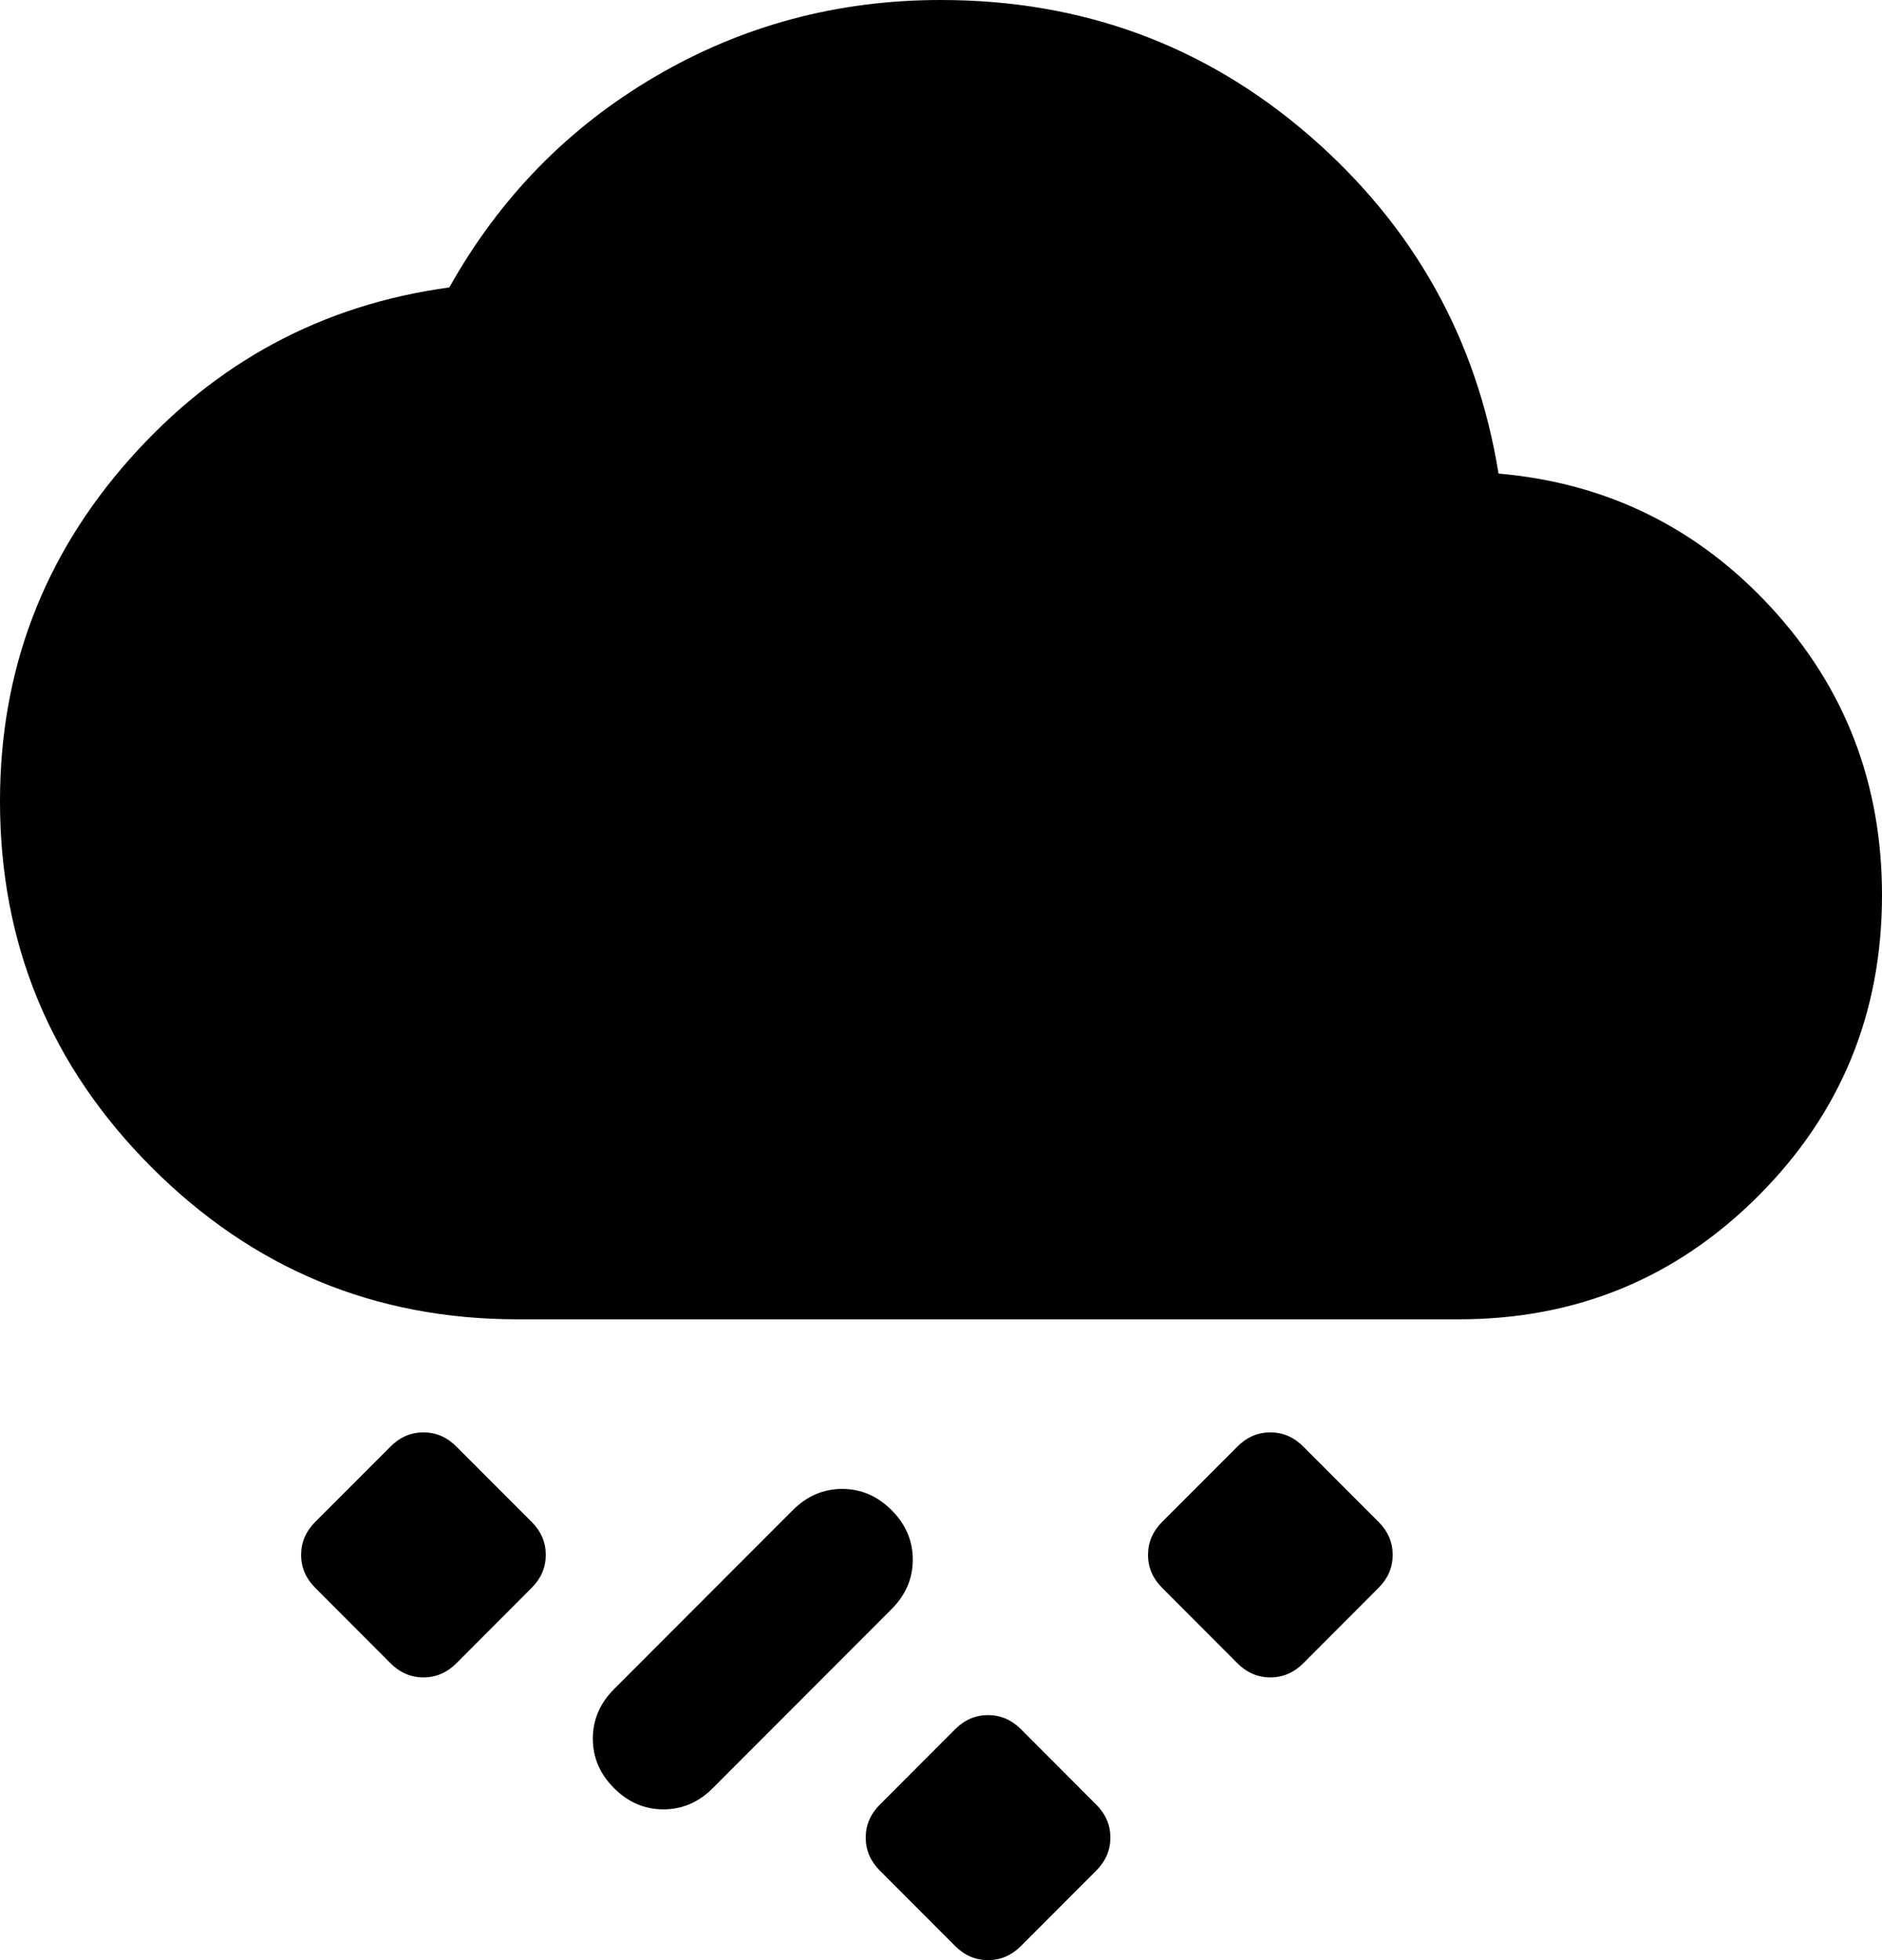 <svg xmlns="http://www.w3.org/2000/svg" fill="none" viewBox="0 0 24 25" height="25" width="24">
<path fill="black" d="M13.98 23.858L13.02 24.82C12.9 24.94 12.76 25 12.6 25C12.44 25 12.3 24.94 12.18 24.82L11.22 23.858C11.1 23.738 11.04 23.598 11.04 23.438C11.04 23.277 11.1 23.137 11.22 23.017L12.18 22.055C12.3 21.935 12.44 21.875 12.6 21.875C12.76 21.875 12.9 21.935 13.02 22.055L13.98 23.017C14.1 23.137 14.16 23.277 14.16 23.438C14.16 23.598 14.1 23.738 13.98 23.858ZM7.83 22.806C7.65 22.626 7.56 22.416 7.56 22.175C7.56 21.935 7.65 21.725 7.83 21.544L10.11 19.261C10.29 19.081 10.5 18.99 10.74 18.99C10.98 18.99 11.19 19.081 11.37 19.261C11.55 19.441 11.64 19.651 11.64 19.892C11.64 20.132 11.55 20.343 11.37 20.523L9.09 22.806C8.91 22.987 8.7 23.077 8.46 23.077C8.22 23.077 8.01 22.987 7.83 22.806ZM17.58 20.252L16.62 21.214C16.5 21.334 16.36 21.394 16.2 21.394C16.04 21.394 15.9 21.334 15.78 21.214L14.82 20.252C14.7 20.132 14.64 19.992 14.64 19.832C14.64 19.672 14.7 19.531 14.82 19.411L15.78 18.45C15.9 18.329 16.04 18.269 16.2 18.269C16.36 18.269 16.5 18.329 16.62 18.45L17.58 19.411C17.7 19.531 17.76 19.672 17.76 19.832C17.76 19.992 17.7 20.132 17.58 20.252ZM6.78 20.252L5.82 21.214C5.7 21.334 5.56 21.394 5.4 21.394C5.24 21.394 5.1 21.334 4.98 21.214L4.02 20.252C3.9 20.132 3.84 19.992 3.84 19.832C3.84 19.672 3.9 19.531 4.02 19.411L4.98 18.45C5.1 18.329 5.24 18.269 5.4 18.269C5.56 18.269 5.7 18.329 5.82 18.45L6.78 19.411C6.9 19.531 6.96 19.672 6.96 19.832C6.96 19.992 6.9 20.132 6.78 20.252ZM6.6 16.827C4.78 16.827 3.225 16.181 1.934 14.889C0.644 13.598 -0.001 12.04 7.43494e-07 10.216C7.43494e-07 8.554 0.55 7.101 1.65 5.859C2.75 4.617 4.11 3.886 5.73 3.666C6.37 2.524 7.245 1.627 8.356 0.976C9.466 0.325 10.681 -0.001 12 1.47656e-06C13.8 1.47656e-06 15.365 0.576 16.696 1.728C18.026 2.881 18.831 4.318 19.11 6.04C20.49 6.16 21.65 6.731 22.59 7.752C23.53 8.774 24 9.996 24 11.418C24 12.921 23.475 14.198 22.426 15.25C21.376 16.302 20.101 16.828 18.6 16.827H6.6Z"></path>
</svg>
